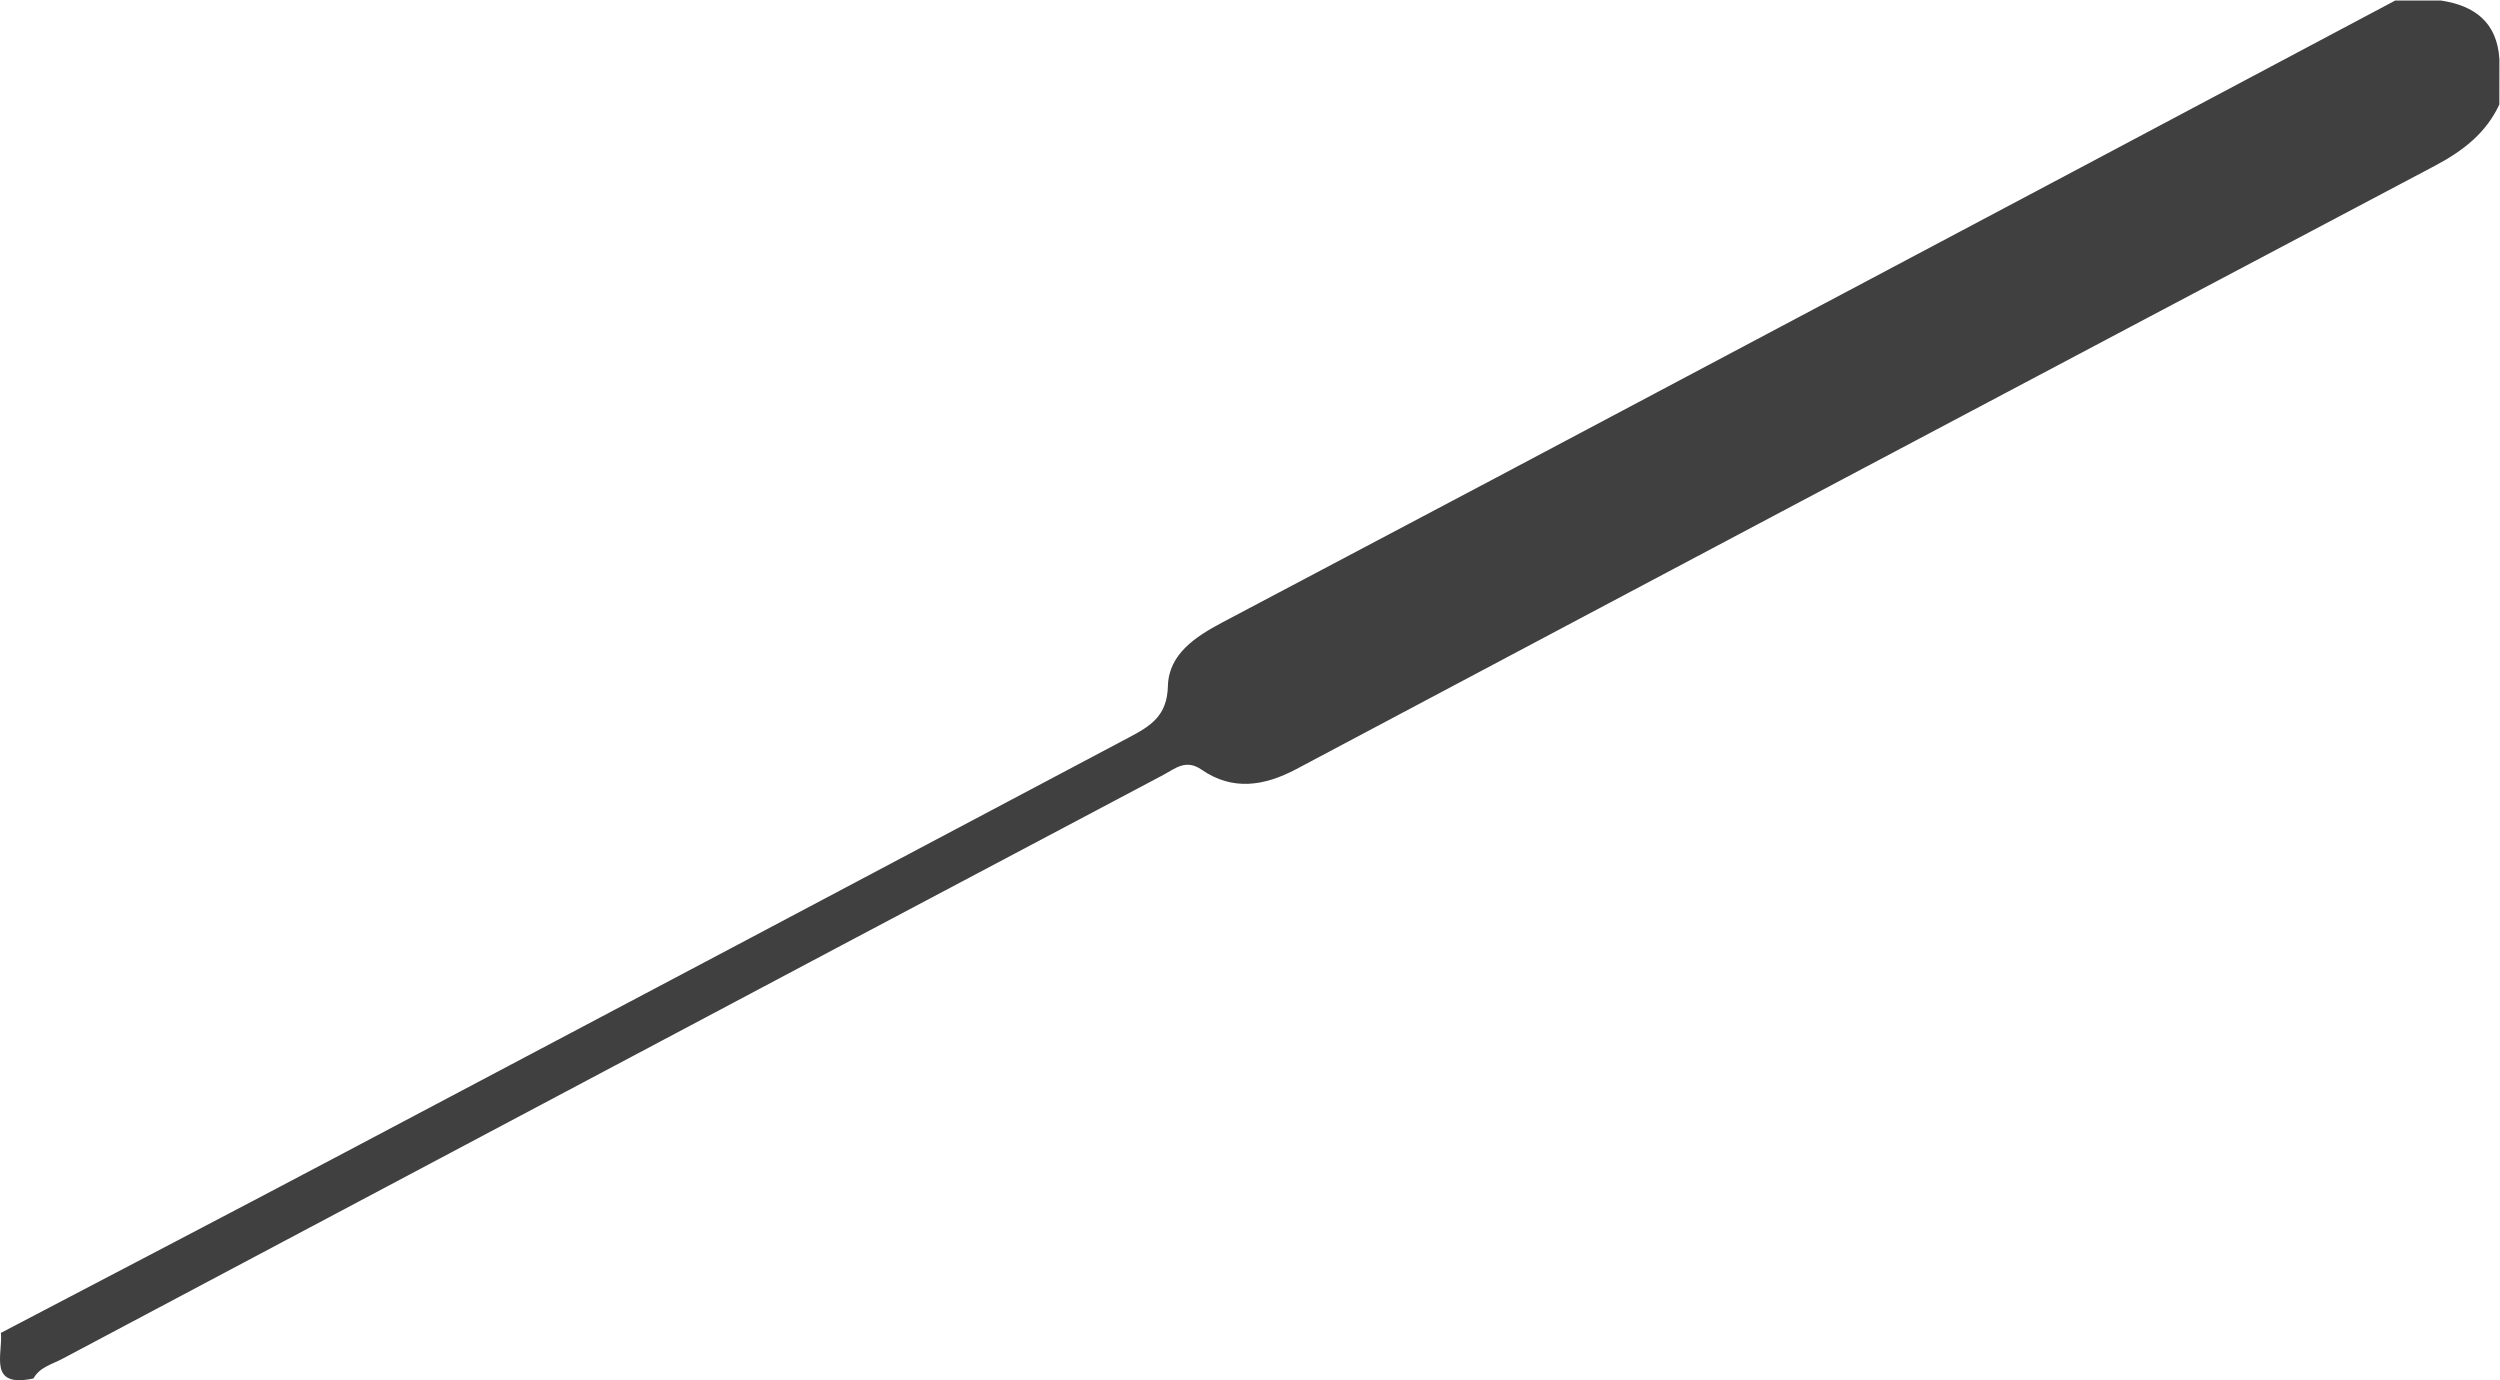 <svg id="Layer_1" data-name="Layer 1" xmlns="http://www.w3.org/2000/svg" viewBox="0 0 384 212"><defs><style>.cls-1{fill:#404040;}</style></defs><path class="cls-1" d="M383.9,16.05c-2.06,4.42-5.61,7.14-9.87,9.4Q286.53,71.7,199.14,118.12c-4.93,2.62-9.8,3.4-14.58.1-2.43-1.69-4.09-.14-5.88.81Q129.33,145.14,80,171.34,44.8,190,9.55,208.73c-1.56.83-3.45,1.26-4.41,3-7.06,1.52-4.68-3.7-5-7,17.65-9.25,35.33-18.45,52.94-27.77q60.18-31.8,120.31-63.68c3.31-1.75,5.9-3.29,6-7.93.13-4.86,4.21-7.55,8.35-9.74q41.89-22.11,83.72-44.34Q319.72,25.69,367.91.08h7c5.21.78,8.64,3.35,9,9Z"/></svg>